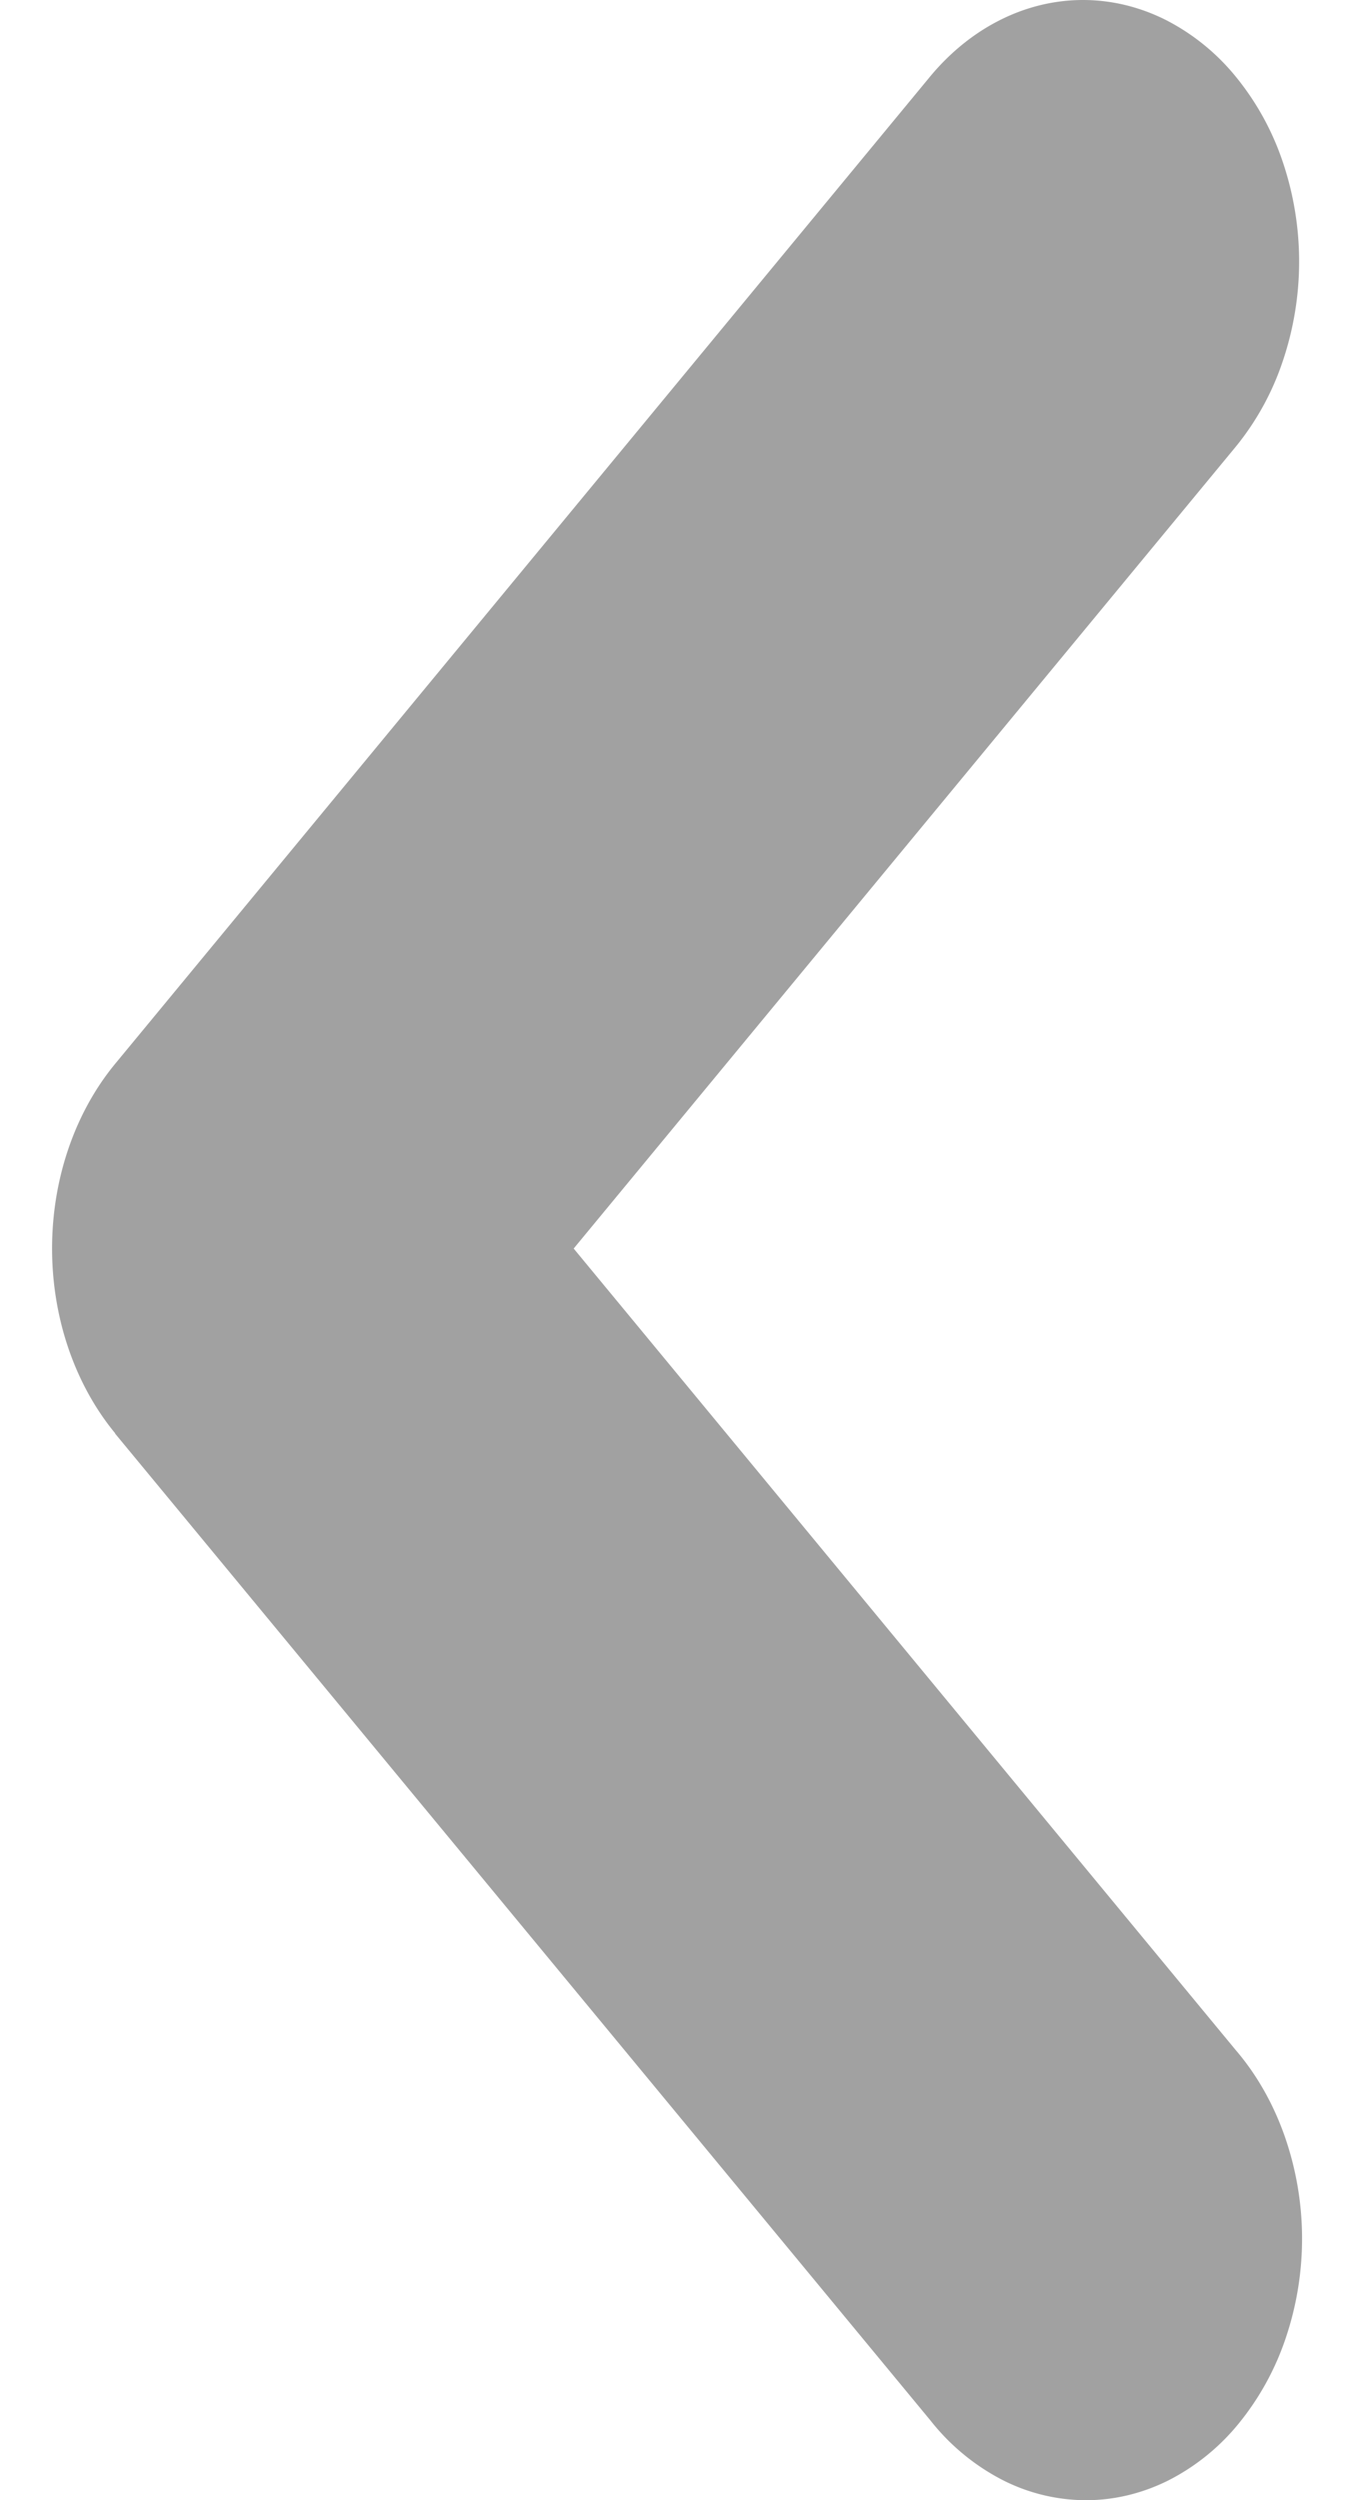 <svg width="13" height="24" fill="none" xmlns="http://www.w3.org/2000/svg"><path fill-rule="evenodd" clip-rule="evenodd" d="M1.107 13.76C.718 13.289.5 12.65.5 11.985c0-.666.218-1.304.607-1.775L8.93.735C9.32.265 9.848 0 10.398 0c.273 0 .542.065.794.191a2.1 2.1 0 01.673.545 2.6 2.6 0 01.45.815 2.99 2.99 0 01-.001 1.922 2.602 2.602 0 01-.45.816l-6.356 7.696 6.358 7.696c.198.231.356.508.465.815a2.982 2.982 0 01.015 1.943 2.612 2.612 0 01-.453.825 2.096 2.096 0 01-.681.549c-.255.126-.528.19-.804.187a1.772 1.772 0 01-.8-.203 2.117 2.117 0 01-.675-.563L1.104 13.76h.003z" fill="#A1A1A1"/></svg>
